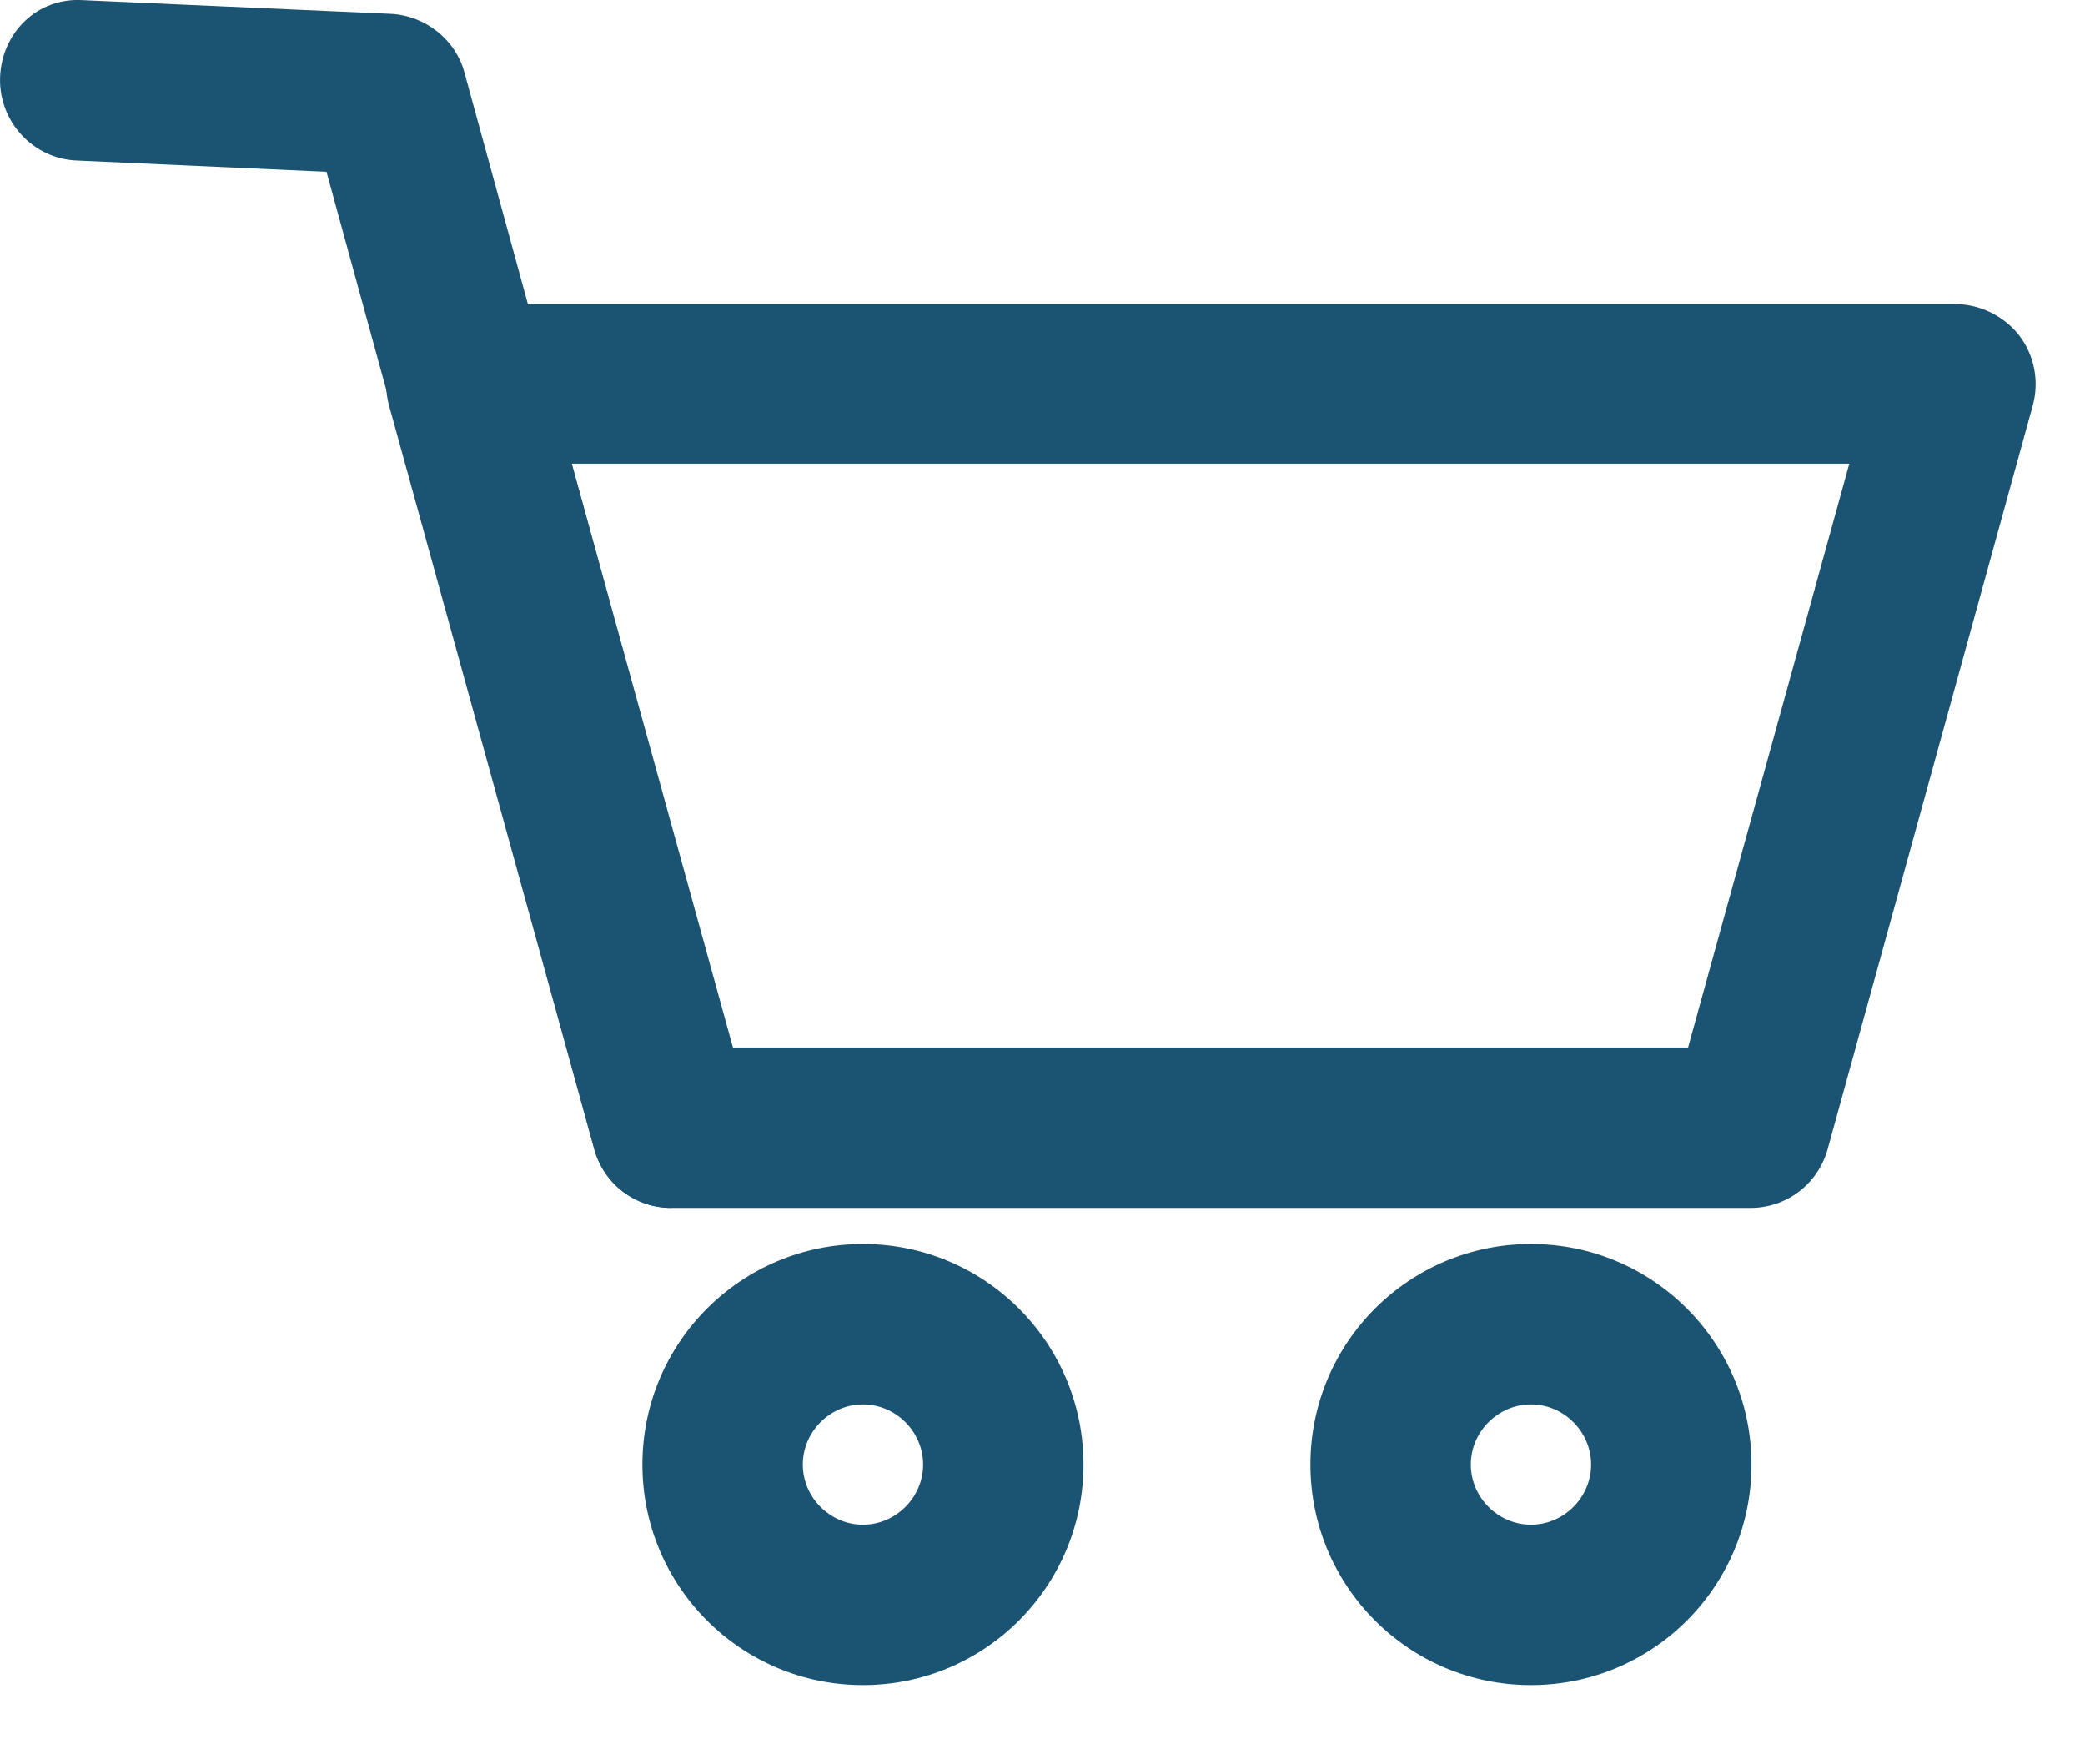 <svg width="26" height="22" viewBox="0 0 26 22" fill="none" xmlns="http://www.w3.org/2000/svg">
<path d="M21.811 15.062H8.37C7.92 15.062 7.53 14.762 7.41 14.332L4.85 5.052C4.77 4.752 4.83 4.433 5.02 4.183C5.21 3.933 5.5 3.792 5.82 3.792H24.381C24.691 3.792 24.991 3.942 25.18 4.183C25.37 4.433 25.43 4.752 25.35 5.052L22.79 14.332C22.67 14.762 22.28 15.062 21.83 15.062H21.811ZM9.13 13.062H21.05L23.061 5.782H7.13L9.14 13.062H9.13Z" fill="#1b5372"/>
<path d="M8.371 15.062C7.931 15.062 7.531 14.773 7.411 14.322L4.071 2.142L0.961 2.002C0.411 1.982 -0.019 1.512 0.001 0.962C0.021 0.412 0.461 -0.038 1.041 0.002L4.871 0.172C5.301 0.192 5.681 0.492 5.791 0.902L9.321 13.782C9.471 14.312 9.151 14.863 8.621 15.012C8.531 15.033 8.441 15.053 8.351 15.053L8.371 15.062Z" fill="#1b5372"/>
<path d="M10.761 21.012C9.241 21.012 8.011 19.782 8.011 18.262C8.011 16.742 9.241 15.512 10.761 15.512C12.281 15.512 13.511 16.742 13.511 18.262C13.511 19.782 12.281 21.012 10.761 21.012ZM10.761 17.512C10.351 17.512 10.011 17.852 10.011 18.262C10.011 18.672 10.351 19.012 10.761 19.012C11.171 19.012 11.511 18.672 11.511 18.262C11.511 17.852 11.171 17.512 10.761 17.512Z" fill="#1b5372"/>
<path d="M19.091 21.012C17.571 21.012 16.341 19.782 16.341 18.262C16.341 16.742 17.571 15.512 19.091 15.512C20.611 15.512 21.841 16.742 21.841 18.262C21.841 19.782 20.611 21.012 19.091 21.012ZM19.091 17.512C18.681 17.512 18.341 17.852 18.341 18.262C18.341 18.672 18.681 19.012 19.091 19.012C19.501 19.012 19.841 18.672 19.841 18.262C19.841 17.852 19.501 17.512 19.091 17.512Z" fill="#1b5372"/>
</svg>
